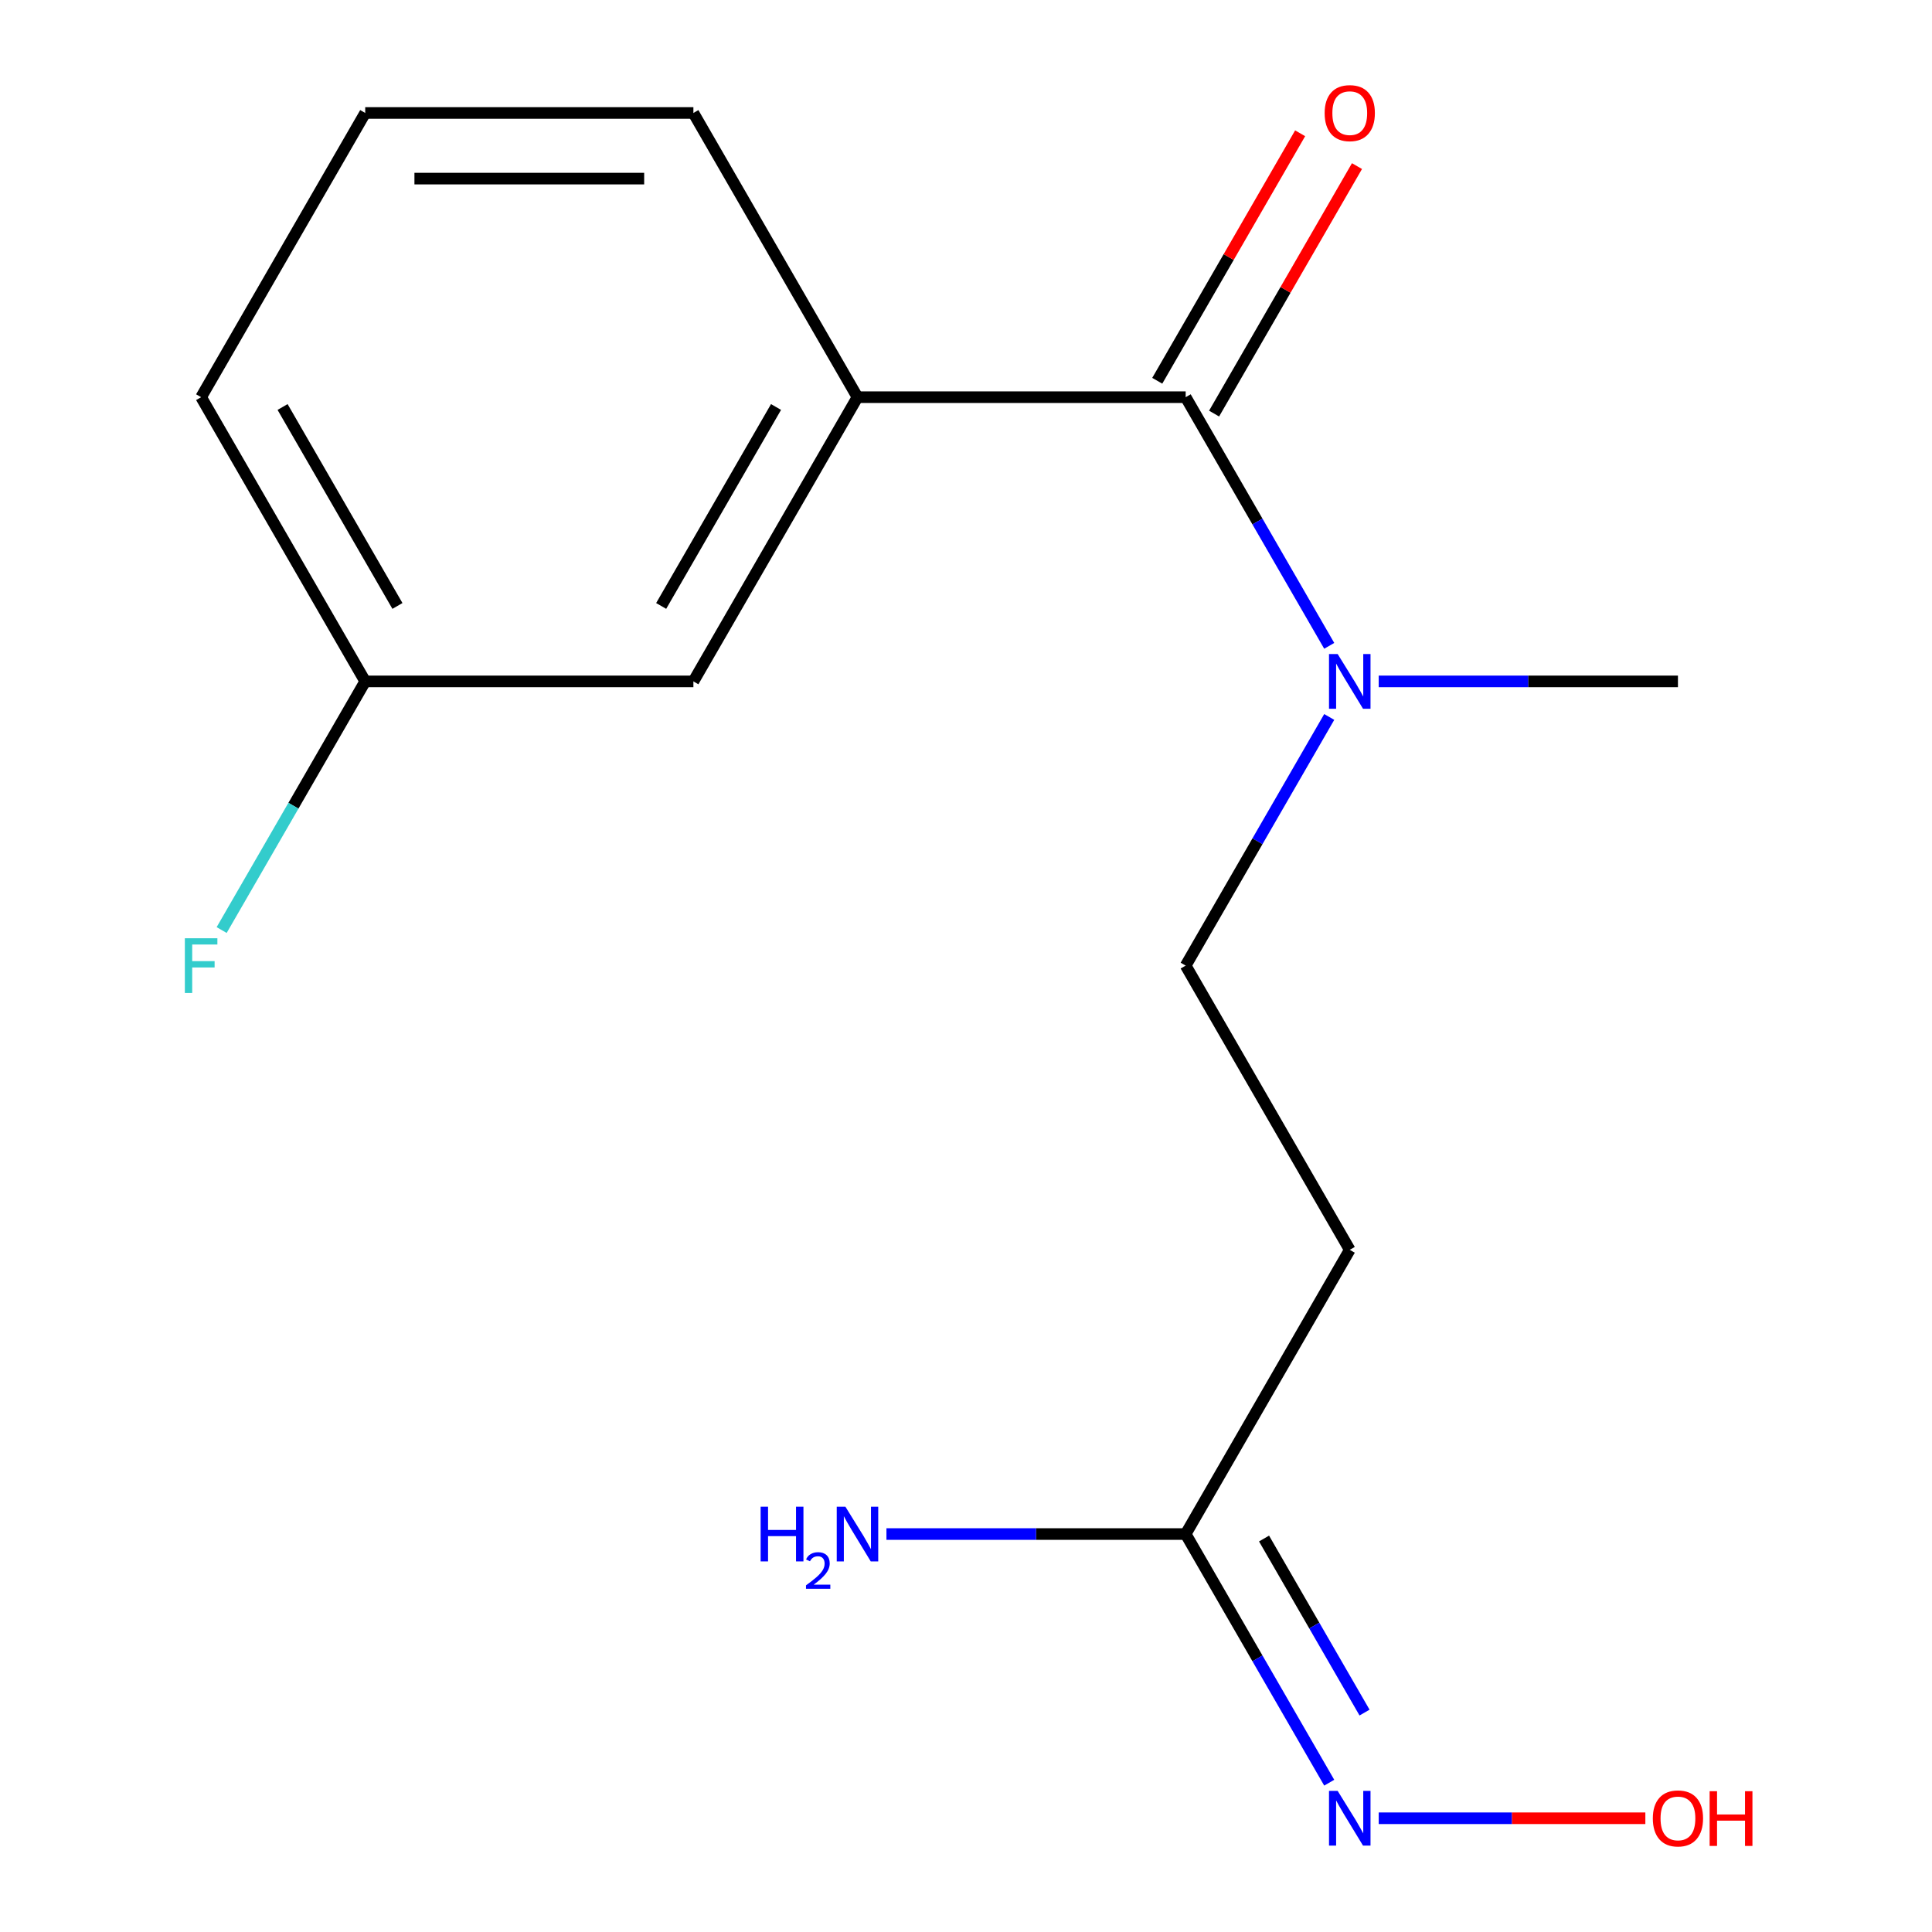 <?xml version='1.0' encoding='iso-8859-1'?>
<svg version='1.1' baseProfile='full'
              xmlns='http://www.w3.org/2000/svg'
                      xmlns:rdkit='http://www.rdkit.org/xml'
                      xmlns:xlink='http://www.w3.org/1999/xlink'
                  xml:space='preserve'
width='1000px' height='1000px' viewBox='0 0 1000 1000'>
<!-- END OF HEADER -->
<rect style='opacity:1.0;fill:#FFFFFF;stroke:none' width='1000' height='1000' x='0' y='0'> </rect>
<path class='bond-0' d='M 613.701,205.582 L 443.834,205.582' style='fill:none;fill-rule:evenodd;stroke:#000000;stroke-width:6px;stroke-linecap:butt;stroke-linejoin:miter;stroke-opacity:1' />
<path class='bond-2' d='M 613.701,205.582 L 650.854,269.933' style='fill:none;fill-rule:evenodd;stroke:#000000;stroke-width:6px;stroke-linecap:butt;stroke-linejoin:miter;stroke-opacity:1' />
<path class='bond-2' d='M 650.854,269.933 L 688.007,334.284' style='fill:none;fill-rule:evenodd;stroke:#0000FF;stroke-width:6px;stroke-linecap:butt;stroke-linejoin:miter;stroke-opacity:1' />
<path class='bond-5' d='M 628.412,214.075 L 665.392,150.024' style='fill:none;fill-rule:evenodd;stroke:#000000;stroke-width:6px;stroke-linecap:butt;stroke-linejoin:miter;stroke-opacity:1' />
<path class='bond-5' d='M 665.392,150.024 L 702.372,85.972' style='fill:none;fill-rule:evenodd;stroke:#FF0000;stroke-width:6px;stroke-linecap:butt;stroke-linejoin:miter;stroke-opacity:1' />
<path class='bond-5' d='M 598.99,197.088 L 635.97,133.037' style='fill:none;fill-rule:evenodd;stroke:#000000;stroke-width:6px;stroke-linecap:butt;stroke-linejoin:miter;stroke-opacity:1' />
<path class='bond-5' d='M 635.97,133.037 L 672.95,68.986' style='fill:none;fill-rule:evenodd;stroke:#FF0000;stroke-width:6px;stroke-linecap:butt;stroke-linejoin:miter;stroke-opacity:1' />
<path class='bond-6' d='M 443.834,205.582 L 358.9,352.691' style='fill:none;fill-rule:evenodd;stroke:#000000;stroke-width:6px;stroke-linecap:butt;stroke-linejoin:miter;stroke-opacity:1' />
<path class='bond-6' d='M 401.672,210.661 L 342.218,313.638' style='fill:none;fill-rule:evenodd;stroke:#000000;stroke-width:6px;stroke-linecap:butt;stroke-linejoin:miter;stroke-opacity:1' />
<path class='bond-12' d='M 443.834,205.582 L 358.9,58.472' style='fill:none;fill-rule:evenodd;stroke:#000000;stroke-width:6px;stroke-linecap:butt;stroke-linejoin:miter;stroke-opacity:1' />
<path class='bond-1' d='M 613.701,794.018 L 698.634,646.909' style='fill:none;fill-rule:evenodd;stroke:#000000;stroke-width:6px;stroke-linecap:butt;stroke-linejoin:miter;stroke-opacity:1' />
<path class='bond-4' d='M 613.701,794.018 L 650.854,858.37' style='fill:none;fill-rule:evenodd;stroke:#000000;stroke-width:6px;stroke-linecap:butt;stroke-linejoin:miter;stroke-opacity:1' />
<path class='bond-4' d='M 650.854,858.37 L 688.007,922.721' style='fill:none;fill-rule:evenodd;stroke:#0000FF;stroke-width:6px;stroke-linecap:butt;stroke-linejoin:miter;stroke-opacity:1' />
<path class='bond-4' d='M 654.268,796.337 L 680.276,841.383' style='fill:none;fill-rule:evenodd;stroke:#000000;stroke-width:6px;stroke-linecap:butt;stroke-linejoin:miter;stroke-opacity:1' />
<path class='bond-4' d='M 680.276,841.383 L 706.283,886.429' style='fill:none;fill-rule:evenodd;stroke:#0000FF;stroke-width:6px;stroke-linecap:butt;stroke-linejoin:miter;stroke-opacity:1' />
<path class='bond-8' d='M 613.701,794.018 L 536.26,794.018' style='fill:none;fill-rule:evenodd;stroke:#000000;stroke-width:6px;stroke-linecap:butt;stroke-linejoin:miter;stroke-opacity:1' />
<path class='bond-8' d='M 536.26,794.018 L 458.82,794.018' style='fill:none;fill-rule:evenodd;stroke:#0000FF;stroke-width:6px;stroke-linecap:butt;stroke-linejoin:miter;stroke-opacity:1' />
<path class='bond-7' d='M 688.007,371.097 L 650.854,435.449' style='fill:none;fill-rule:evenodd;stroke:#0000FF;stroke-width:6px;stroke-linecap:butt;stroke-linejoin:miter;stroke-opacity:1' />
<path class='bond-7' d='M 650.854,435.449 L 613.701,499.8' style='fill:none;fill-rule:evenodd;stroke:#000000;stroke-width:6px;stroke-linecap:butt;stroke-linejoin:miter;stroke-opacity:1' />
<path class='bond-14' d='M 713.621,352.691 L 791.061,352.691' style='fill:none;fill-rule:evenodd;stroke:#0000FF;stroke-width:6px;stroke-linecap:butt;stroke-linejoin:miter;stroke-opacity:1' />
<path class='bond-14' d='M 791.061,352.691 L 868.501,352.691' style='fill:none;fill-rule:evenodd;stroke:#000000;stroke-width:6px;stroke-linecap:butt;stroke-linejoin:miter;stroke-opacity:1' />
<path class='bond-3' d='M 698.634,646.909 L 613.701,499.8' style='fill:none;fill-rule:evenodd;stroke:#000000;stroke-width:6px;stroke-linecap:butt;stroke-linejoin:miter;stroke-opacity:1' />
<path class='bond-10' d='M 713.621,941.128 L 782.625,941.128' style='fill:none;fill-rule:evenodd;stroke:#0000FF;stroke-width:6px;stroke-linecap:butt;stroke-linejoin:miter;stroke-opacity:1' />
<path class='bond-10' d='M 782.625,941.128 L 851.629,941.128' style='fill:none;fill-rule:evenodd;stroke:#FF0000;stroke-width:6px;stroke-linecap:butt;stroke-linejoin:miter;stroke-opacity:1' />
<path class='bond-9' d='M 358.9,352.691 L 189.033,352.691' style='fill:none;fill-rule:evenodd;stroke:#000000;stroke-width:6px;stroke-linecap:butt;stroke-linejoin:miter;stroke-opacity:1' />
<path class='bond-11' d='M 189.033,352.691 L 151.88,417.042' style='fill:none;fill-rule:evenodd;stroke:#000000;stroke-width:6px;stroke-linecap:butt;stroke-linejoin:miter;stroke-opacity:1' />
<path class='bond-11' d='M 151.88,417.042 L 114.727,481.393' style='fill:none;fill-rule:evenodd;stroke:#33CCCC;stroke-width:6px;stroke-linecap:butt;stroke-linejoin:miter;stroke-opacity:1' />
<path class='bond-16' d='M 189.033,352.691 L 104.099,205.582' style='fill:none;fill-rule:evenodd;stroke:#000000;stroke-width:6px;stroke-linecap:butt;stroke-linejoin:miter;stroke-opacity:1' />
<path class='bond-16' d='M 205.715,313.638 L 146.261,210.661' style='fill:none;fill-rule:evenodd;stroke:#000000;stroke-width:6px;stroke-linecap:butt;stroke-linejoin:miter;stroke-opacity:1' />
<path class='bond-13' d='M 358.9,58.472 L 189.033,58.472' style='fill:none;fill-rule:evenodd;stroke:#000000;stroke-width:6px;stroke-linecap:butt;stroke-linejoin:miter;stroke-opacity:1' />
<path class='bond-13' d='M 333.42,92.446 L 214.513,92.446' style='fill:none;fill-rule:evenodd;stroke:#000000;stroke-width:6px;stroke-linecap:butt;stroke-linejoin:miter;stroke-opacity:1' />
<path class='bond-15' d='M 189.033,58.472 L 104.099,205.582' style='fill:none;fill-rule:evenodd;stroke:#000000;stroke-width:6px;stroke-linecap:butt;stroke-linejoin:miter;stroke-opacity:1' />
<path  class='atom-3' d='M 692.374 338.531
L 701.654 353.531
Q 702.574 355.011, 704.054 357.691
Q 705.534 360.371, 705.614 360.531
L 705.614 338.531
L 709.374 338.531
L 709.374 366.851
L 705.494 366.851
L 695.534 350.451
Q 694.374 348.531, 693.134 346.331
Q 691.934 344.131, 691.574 343.451
L 691.574 366.851
L 687.894 366.851
L 687.894 338.531
L 692.374 338.531
' fill='#0000FF'/>
<path  class='atom-5' d='M 692.374 926.968
L 701.654 941.968
Q 702.574 943.448, 704.054 946.128
Q 705.534 948.808, 705.614 948.968
L 705.614 926.968
L 709.374 926.968
L 709.374 955.288
L 705.494 955.288
L 695.534 938.888
Q 694.374 936.968, 693.134 934.768
Q 691.934 932.568, 691.574 931.888
L 691.574 955.288
L 687.894 955.288
L 687.894 926.968
L 692.374 926.968
' fill='#0000FF'/>
<path  class='atom-6' d='M 685.634 58.552
Q 685.634 51.752, 688.994 47.952
Q 692.354 44.152, 698.634 44.152
Q 704.914 44.152, 708.274 47.952
Q 711.634 51.752, 711.634 58.552
Q 711.634 65.432, 708.234 69.352
Q 704.834 73.232, 698.634 73.232
Q 692.394 73.232, 688.994 69.352
Q 685.634 65.472, 685.634 58.552
M 698.634 70.032
Q 702.954 70.032, 705.274 67.152
Q 707.634 64.232, 707.634 58.552
Q 707.634 52.992, 705.274 50.192
Q 702.954 47.352, 698.634 47.352
Q 694.314 47.352, 691.954 50.152
Q 689.634 52.952, 689.634 58.552
Q 689.634 64.272, 691.954 67.152
Q 694.314 70.032, 698.634 70.032
' fill='#FF0000'/>
<path  class='atom-9' d='M 393.701 779.858
L 397.541 779.858
L 397.541 791.898
L 412.021 791.898
L 412.021 779.858
L 415.861 779.858
L 415.861 808.178
L 412.021 808.178
L 412.021 795.098
L 397.541 795.098
L 397.541 808.178
L 393.701 808.178
L 393.701 779.858
' fill='#0000FF'/>
<path  class='atom-9' d='M 417.234 807.185
Q 417.92 805.416, 419.557 804.439
Q 421.194 803.436, 423.464 803.436
Q 426.289 803.436, 427.873 804.967
Q 429.457 806.498, 429.457 809.218
Q 429.457 811.99, 427.398 814.577
Q 425.365 817.164, 421.141 820.226
L 429.774 820.226
L 429.774 822.338
L 417.181 822.338
L 417.181 820.57
Q 420.666 818.088, 422.725 816.24
Q 424.81 814.392, 425.814 812.729
Q 426.817 811.066, 426.817 809.35
Q 426.817 807.554, 425.919 806.551
Q 425.022 805.548, 423.464 805.548
Q 421.959 805.548, 420.956 806.155
Q 419.953 806.762, 419.24 808.109
L 417.234 807.185
' fill='#0000FF'/>
<path  class='atom-9' d='M 437.574 779.858
L 446.854 794.858
Q 447.774 796.338, 449.254 799.018
Q 450.734 801.698, 450.814 801.858
L 450.814 779.858
L 454.574 779.858
L 454.574 808.178
L 450.694 808.178
L 440.734 791.778
Q 439.574 789.858, 438.334 787.658
Q 437.134 785.458, 436.774 784.778
L 436.774 808.178
L 433.094 808.178
L 433.094 779.858
L 437.574 779.858
' fill='#0000FF'/>
<path  class='atom-11' d='M 855.501 941.208
Q 855.501 934.408, 858.861 930.608
Q 862.221 926.808, 868.501 926.808
Q 874.781 926.808, 878.141 930.608
Q 881.501 934.408, 881.501 941.208
Q 881.501 948.088, 878.101 952.008
Q 874.701 955.888, 868.501 955.888
Q 862.261 955.888, 858.861 952.008
Q 855.501 948.128, 855.501 941.208
M 868.501 952.688
Q 872.821 952.688, 875.141 949.808
Q 877.501 946.888, 877.501 941.208
Q 877.501 935.648, 875.141 932.848
Q 872.821 930.008, 868.501 930.008
Q 864.181 930.008, 861.821 932.808
Q 859.501 935.608, 859.501 941.208
Q 859.501 946.928, 861.821 949.808
Q 864.181 952.688, 868.501 952.688
' fill='#FF0000'/>
<path  class='atom-11' d='M 884.901 927.128
L 888.741 927.128
L 888.741 939.168
L 903.221 939.168
L 903.221 927.128
L 907.061 927.128
L 907.061 955.448
L 903.221 955.448
L 903.221 942.368
L 888.741 942.368
L 888.741 955.448
L 884.901 955.448
L 884.901 927.128
' fill='#FF0000'/>
<path  class='atom-12' d='M 95.679 485.64
L 112.519 485.64
L 112.519 488.88
L 99.479 488.88
L 99.479 497.48
L 111.079 497.48
L 111.079 500.76
L 99.479 500.76
L 99.479 513.96
L 95.679 513.96
L 95.679 485.64
' fill='#33CCCC'/>
</svg>
